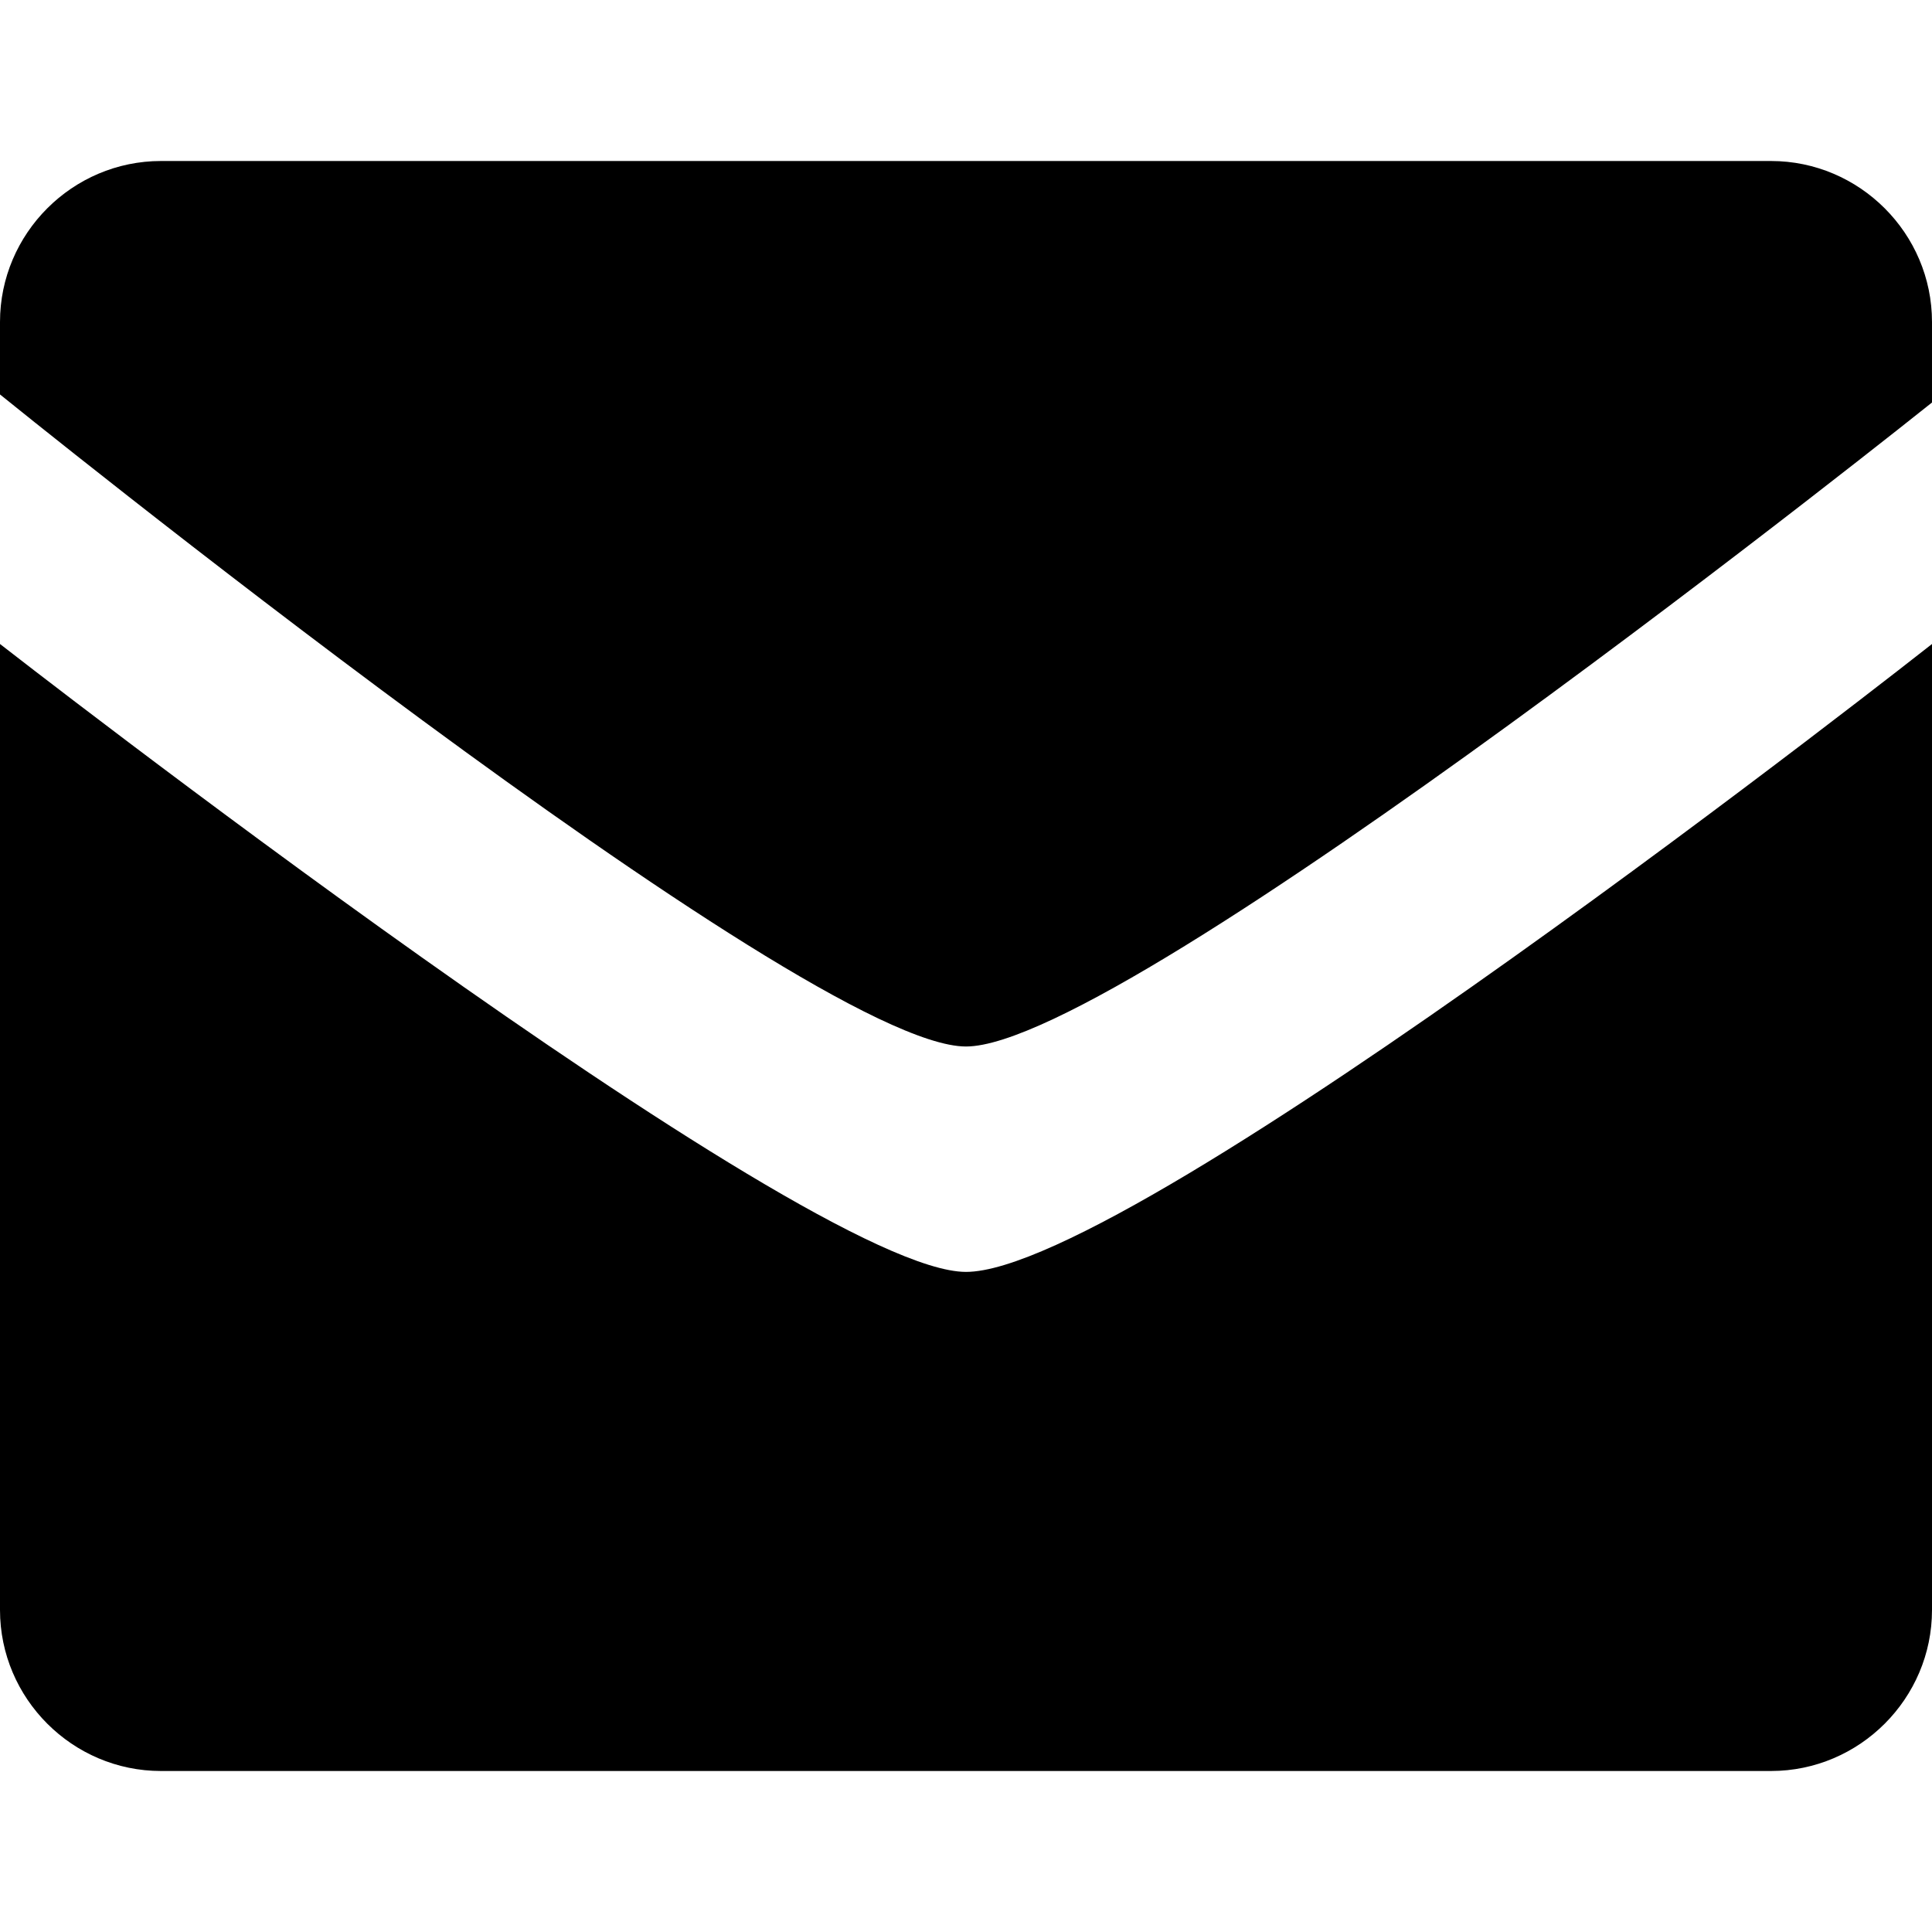 <?xml version="1.0" encoding="utf-8"?>
<!-- Generator: Adobe Illustrator 26.4.1, SVG Export Plug-In . SVG Version: 6.00 Build 0)  -->
<svg version="1.1" id="Layer_1" xmlns="http://www.w3.org/2000/svg" xmlns:xlink="http://www.w3.org/1999/xlink" x="0px" y="0px"
	 viewBox="0 0 24 24" style="enable-background:new 0 0 24 24;" xml:space="preserve">
<style type="text/css">
	.st0{fill-rule:evenodd;clip-rule:evenodd;}
</style>
<path class="st0" d="M12,13C10,13,0,4.9,0,4.9V4c0-1.1,0.9-2,2-2h20c1.1,0,2,0.9,2,2v1C24,5,14,13,12,13z M12,15.8
	c2.1,0,12-7.8,12-7.8v12c0,1.1-0.9,2-2,2H2c-1.1,0-2-0.9-2-2V8C0,8,10,15.8,12,15.8z"/>
</svg>
